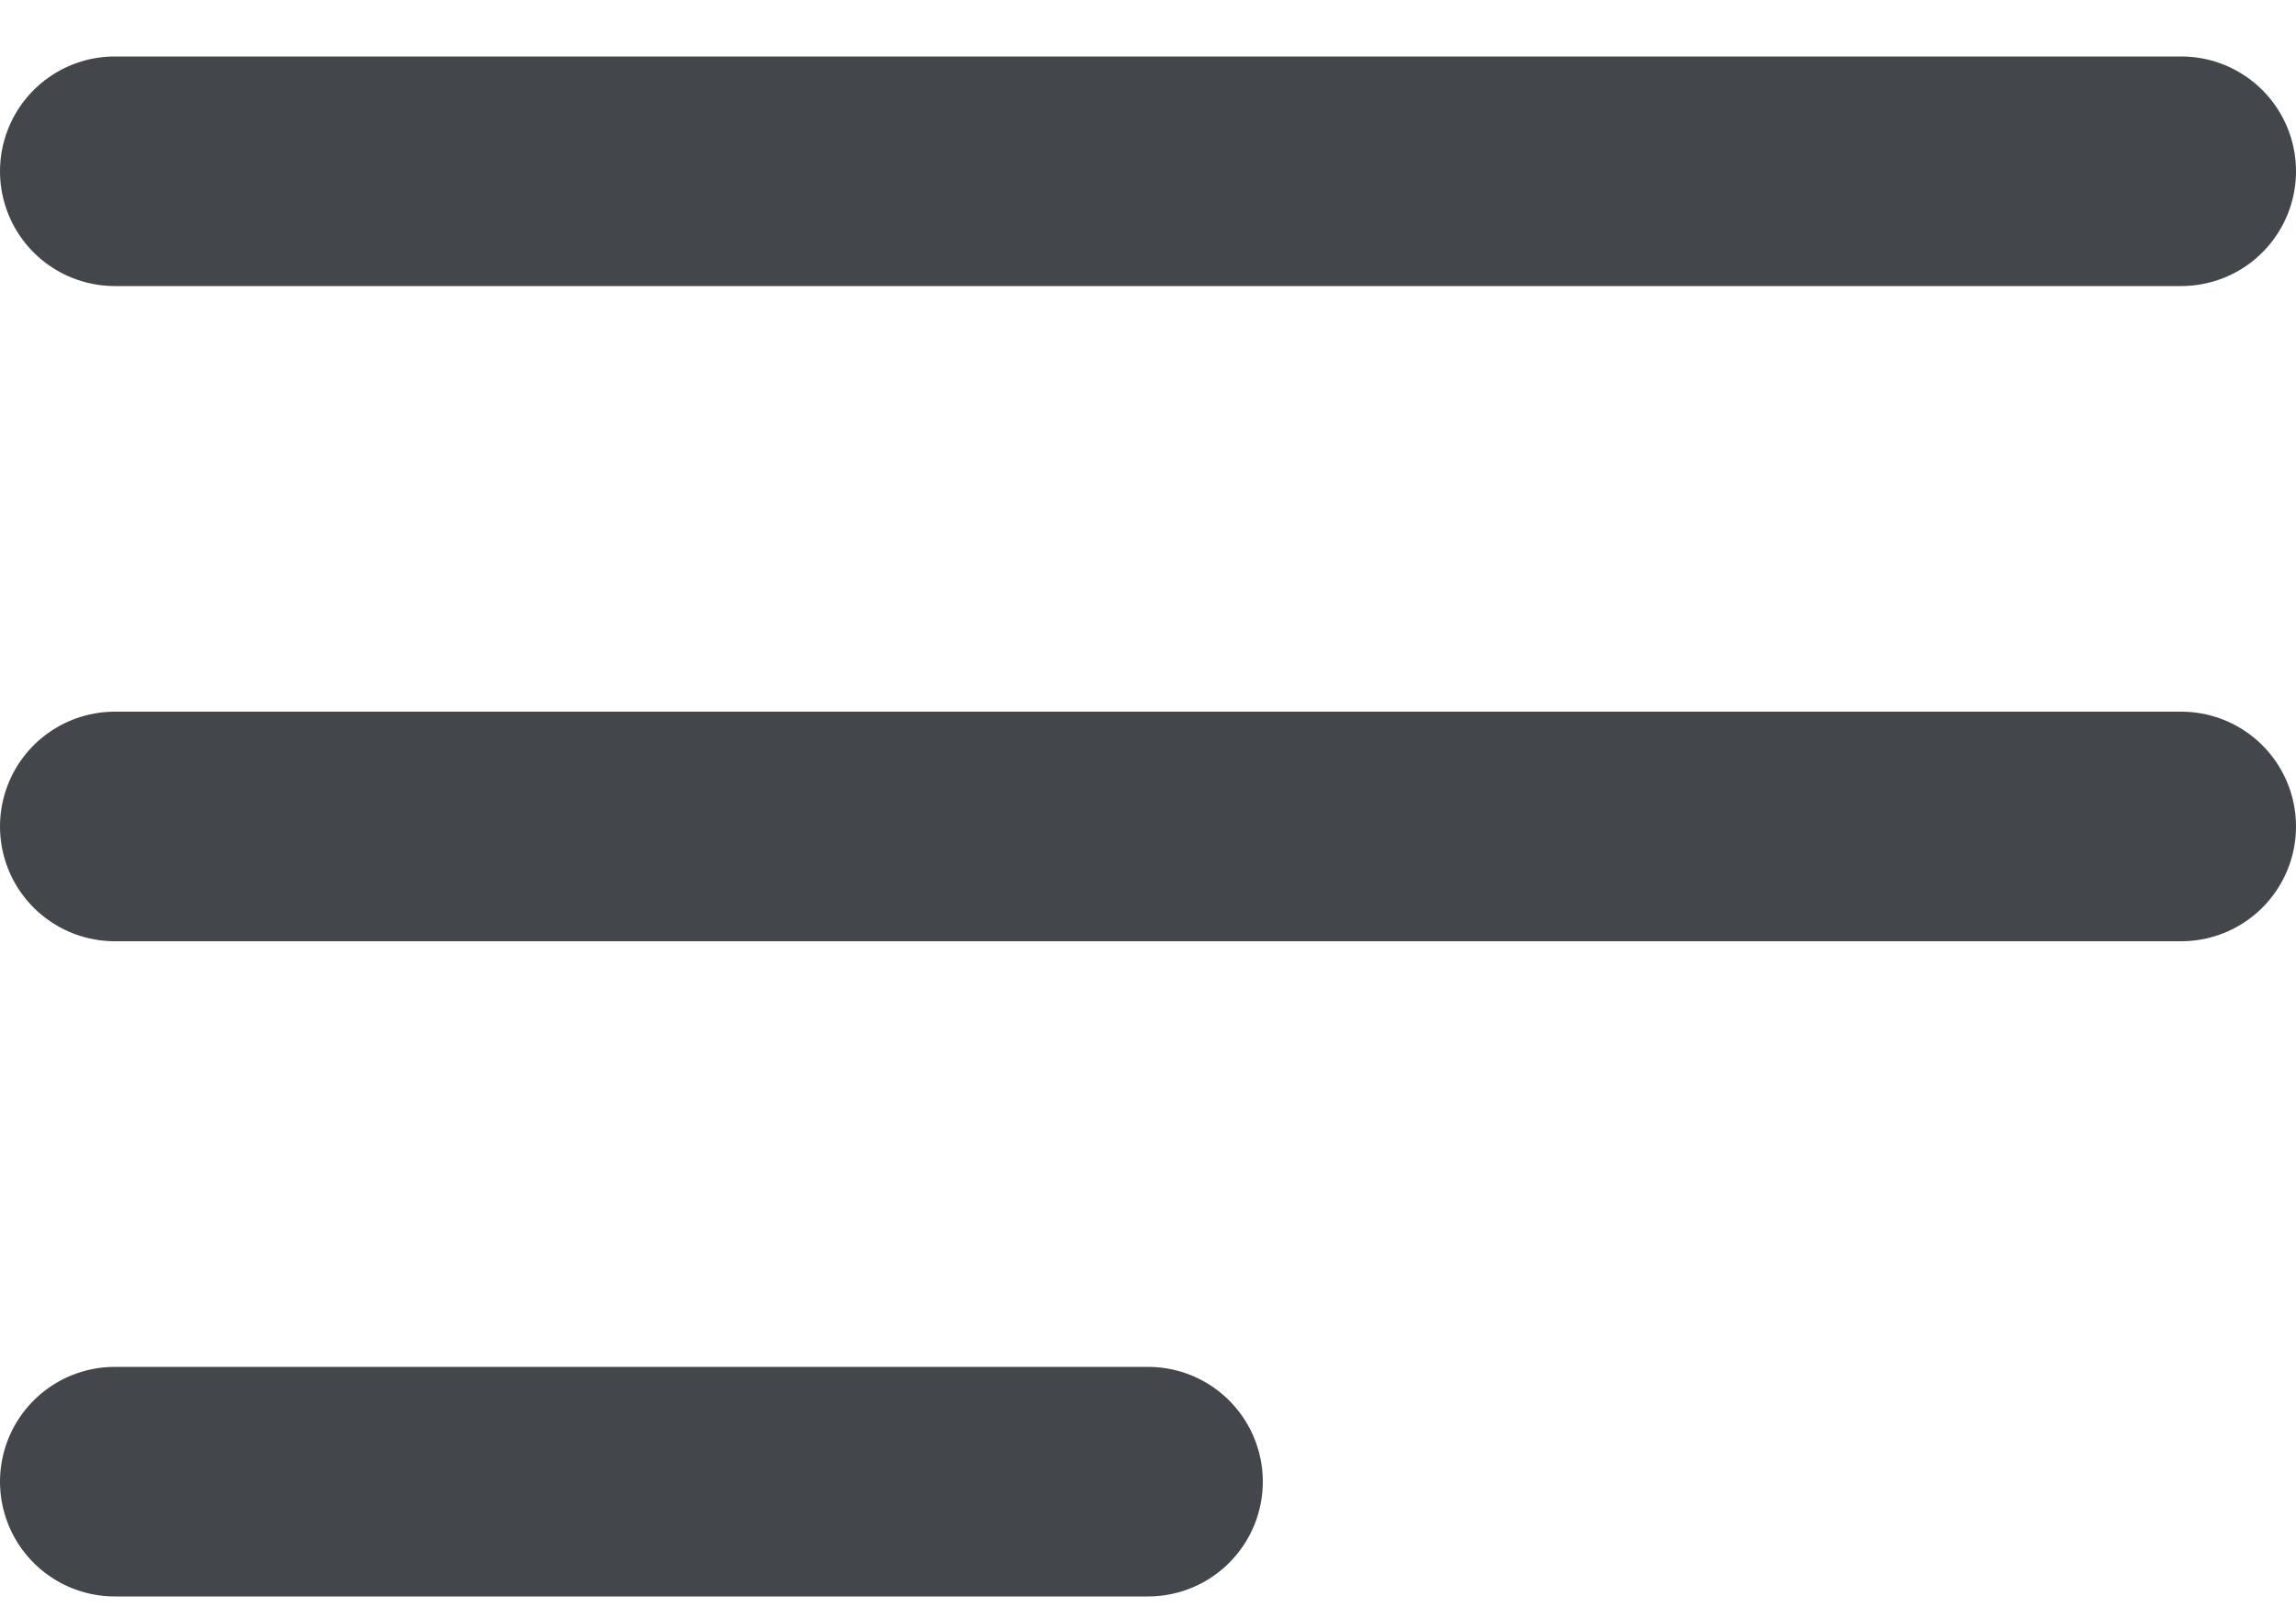 <svg width="20" height="14" viewBox="0 0 20 14" fill="none" xmlns="http://www.w3.org/2000/svg">
<path d="M1 1.492H19" stroke="#43464B" stroke-width="2" stroke-linecap="round"/>
<path d="M1 7.2H19" stroke="#43464B" stroke-width="2" stroke-linecap="round"/>
<path d="M1 12.908H10" stroke="#43464B" stroke-width="2" stroke-linecap="round"/>
</svg>
